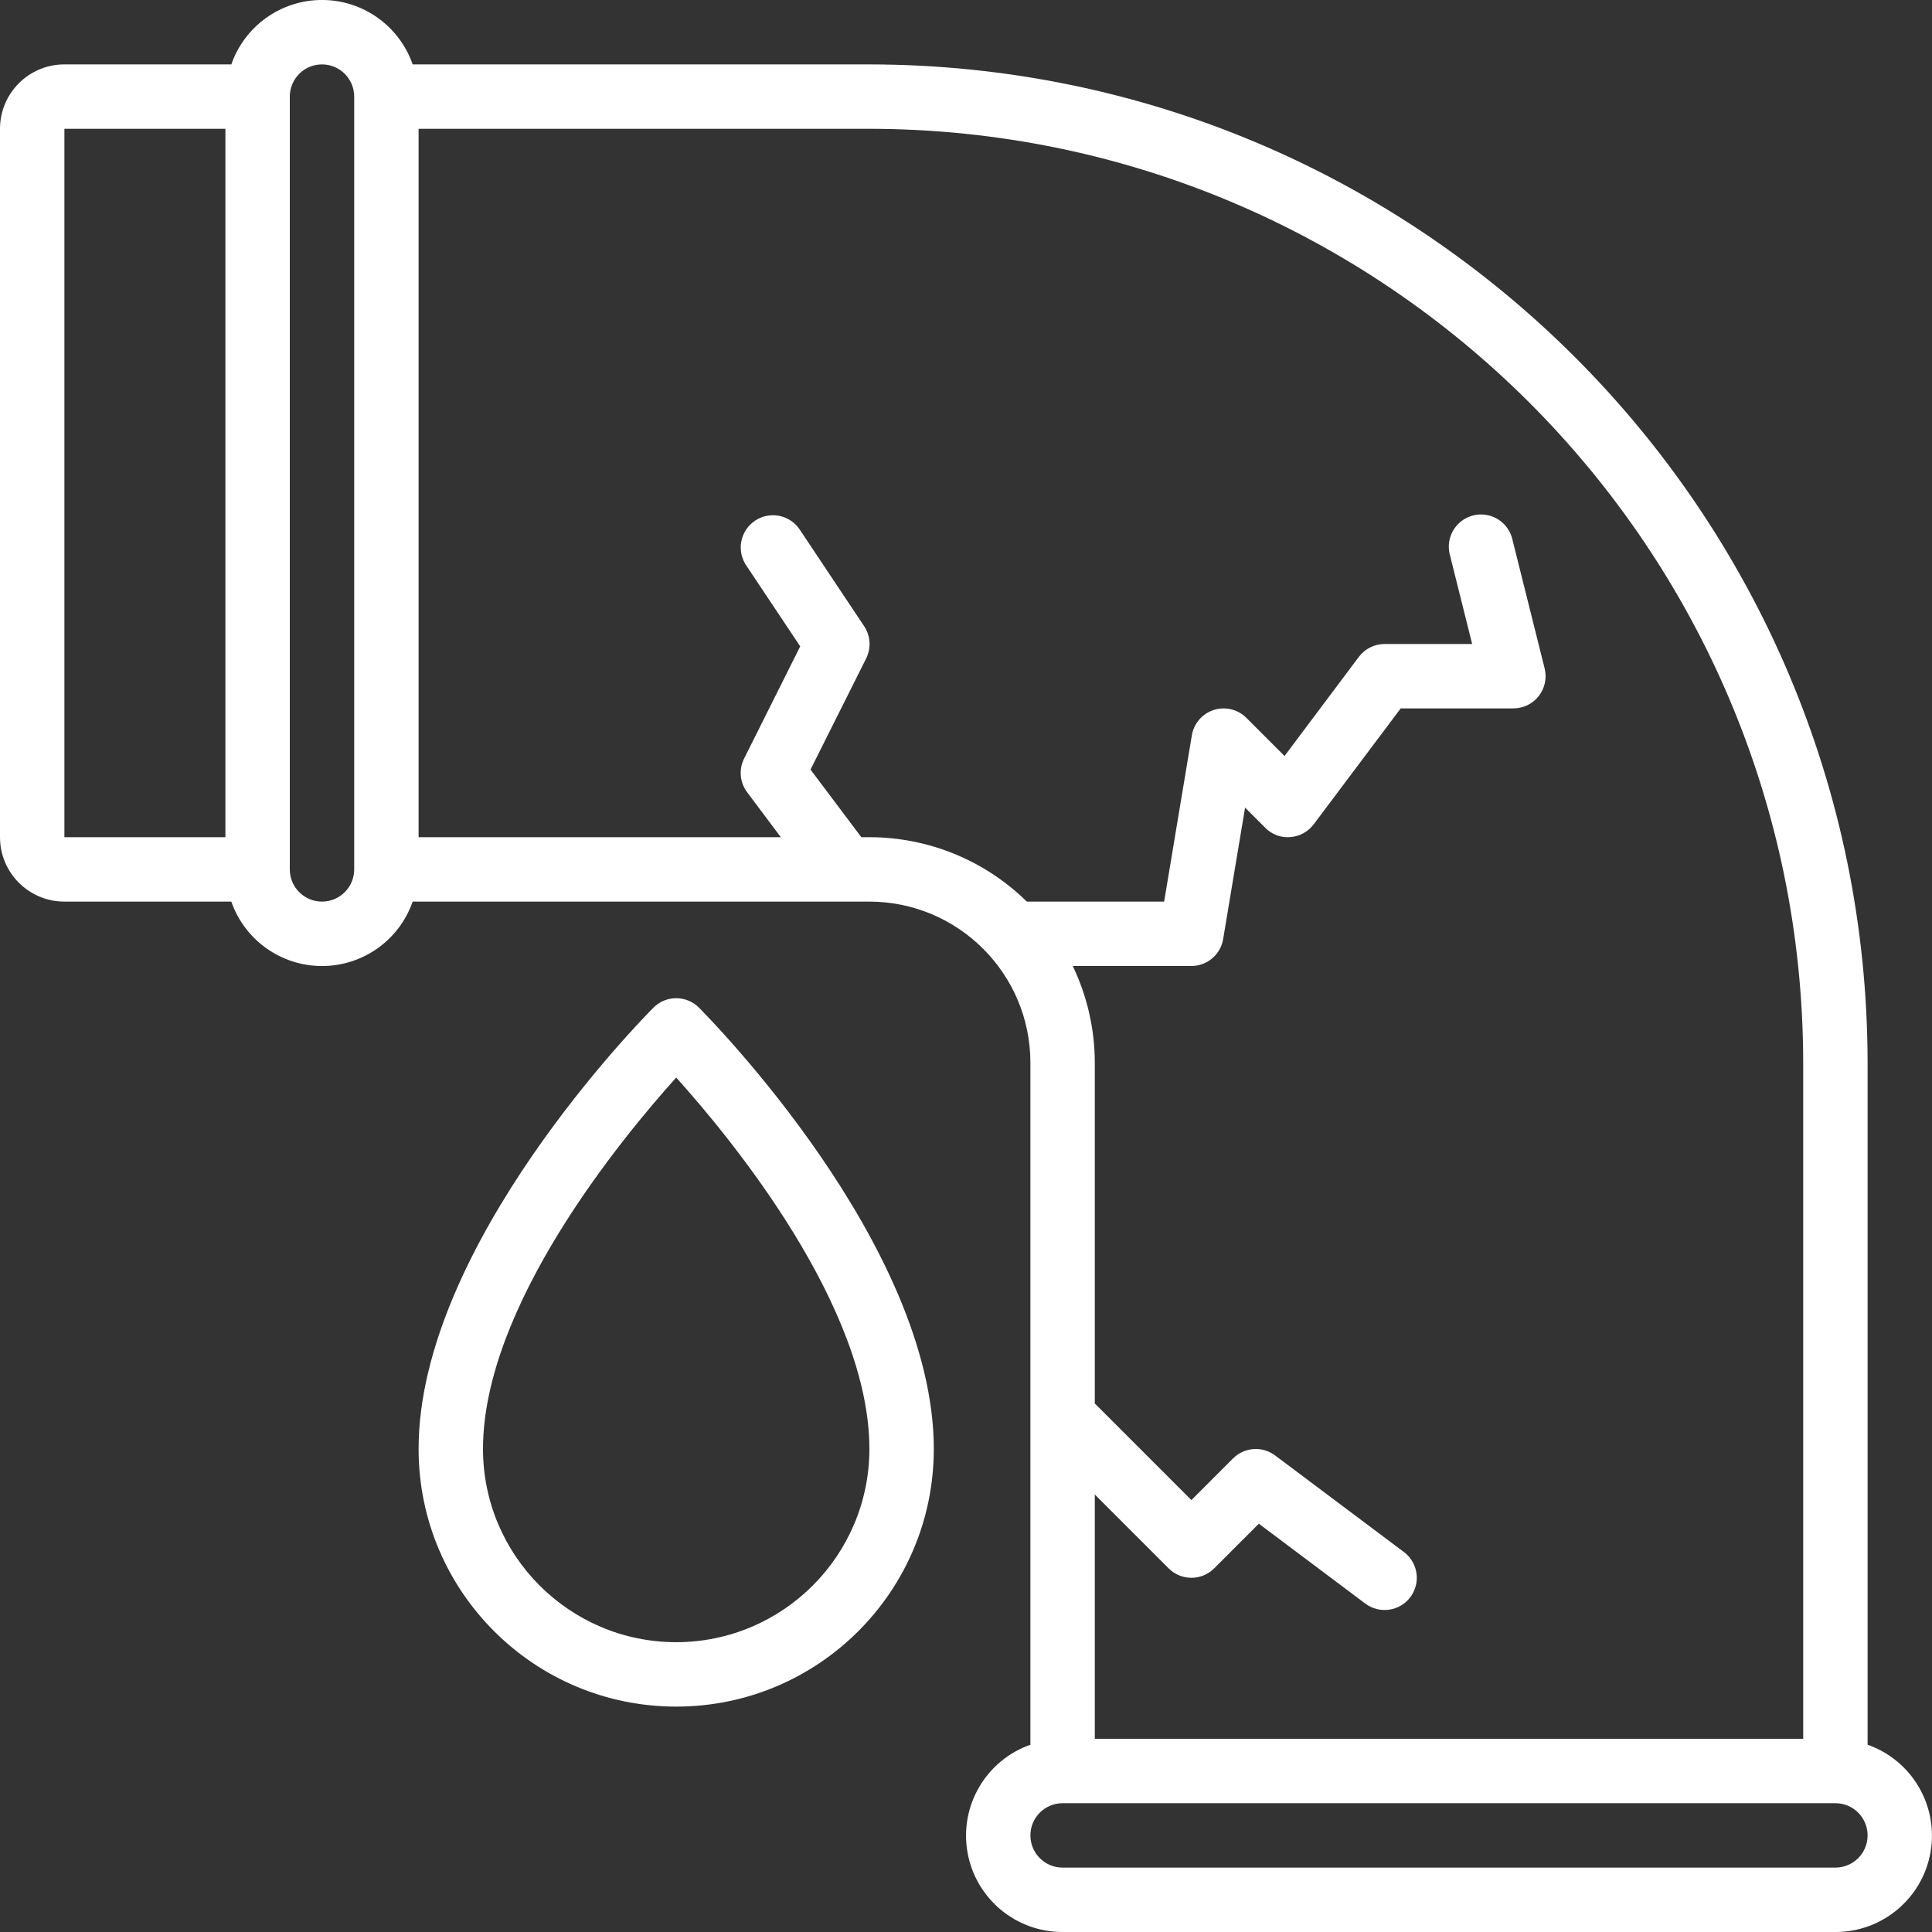 <?xml version="1.0" encoding="UTF-8"?> <svg xmlns="http://www.w3.org/2000/svg" width="512" height="512" viewBox="0 0 512 512" fill="none"><rect x="0" y="0" width="512" height="512" fill="#333333" stroke="none"/> <path d="M494.933 462.37V281.6C494.773 135.569 376.431 17.227 230.4 17.067H109.363C105.801 6.843 96.16 -0.008 85.333 -0.008C74.507 -0.008 64.865 6.843 61.303 17.067H17.067C7.641 17.067 0 24.708 0 34.133V221.867C0 231.292 7.641 238.933 17.067 238.933H61.303C64.865 249.157 74.507 256.008 85.333 256.008C96.16 256.008 105.801 249.157 109.363 238.933H230.4C253.952 238.962 273.038 258.048 273.067 281.6V462.37C261.32 466.508 254.27 478.514 256.381 490.788C258.491 503.061 269.146 512.024 281.6 512H486.4C498.854 512.024 509.509 503.061 511.619 490.788C513.73 478.514 506.68 466.508 494.933 462.37ZM17.067 34.133H59.733V221.867H17.067V34.133ZM85.333 238.933C80.621 238.933 76.8 235.113 76.8 230.4V25.6C76.8 20.887 80.621 17.067 85.333 17.067C90.046 17.067 93.867 20.887 93.867 25.6V230.4C93.867 235.113 90.046 238.933 85.333 238.933ZM110.933 34.133H230.4C367.006 34.293 477.707 144.994 477.867 281.6V460.8H290.133V396.066L309.7 415.633C313.033 418.964 318.434 418.964 321.766 415.633L333.602 403.797L361.813 424.96C365.584 427.788 370.932 427.024 373.76 423.253C376.588 419.483 375.824 414.134 372.053 411.307L337.92 385.707C334.523 383.159 329.769 383.498 326.767 386.5L315.733 397.534L290.133 371.934V281.6C290.121 272.737 288.123 263.99 284.288 256H315.733C319.905 255.998 323.463 252.981 324.147 248.866L329.958 214.025L335.3 219.366C337.031 221.145 339.467 222.053 341.939 221.841C344.41 221.66 346.68 220.415 348.16 218.428L371.2 187.733H401.067C403.693 187.733 406.173 186.522 407.79 184.452C409.406 182.382 409.98 179.683 409.344 177.135L400.811 143.002C400.131 139.981 397.869 137.566 394.9 136.69C391.93 135.814 388.72 136.615 386.51 138.783C384.3 140.951 383.437 144.146 384.256 147.132L390.136 170.667H366.933C364.247 170.667 361.718 171.931 360.107 174.08L340.412 200.346L330.3 190.234C328.039 187.976 324.706 187.17 321.664 188.146C318.621 189.122 316.379 191.716 315.853 194.867L308.506 238.933H272.119C260.989 227.993 246.007 221.864 230.4 221.867H228.267L214.793 203.947L229.547 174.481C230.908 171.746 230.703 168.491 229.009 165.948L211.942 140.348C210.25 137.811 207.334 136.37 204.291 136.567C201.248 136.764 198.542 138.57 197.191 141.303C195.841 144.037 196.051 147.283 197.743 149.82L212.062 171.298L197.205 201.003C195.757 203.882 196.054 207.331 197.973 209.92L206.933 221.867H110.933V34.133ZM486.4 494.933H281.6C276.887 494.933 273.067 491.113 273.067 486.4C273.067 481.687 276.887 477.867 281.6 477.867H486.4C491.113 477.867 494.933 481.687 494.933 486.4C494.933 491.113 491.113 494.933 486.4 494.933Z" fill="white"></path> <path d="M173.167 267.034C170.667 269.577 110.933 329.89 110.933 384C110.933 421.703 141.497 452.267 179.2 452.267C216.903 452.267 247.467 421.703 247.467 384C247.467 329.89 187.733 269.577 185.233 267.034C181.901 263.702 176.499 263.702 173.167 267.034ZM179.2 435.2C150.935 435.172 128.028 412.265 128 384C128 346.257 164.489 301.909 179.2 285.559C193.911 301.909 230.4 346.257 230.4 384C230.372 412.265 207.465 435.172 179.2 435.2Z" fill="white"></path> </svg> 